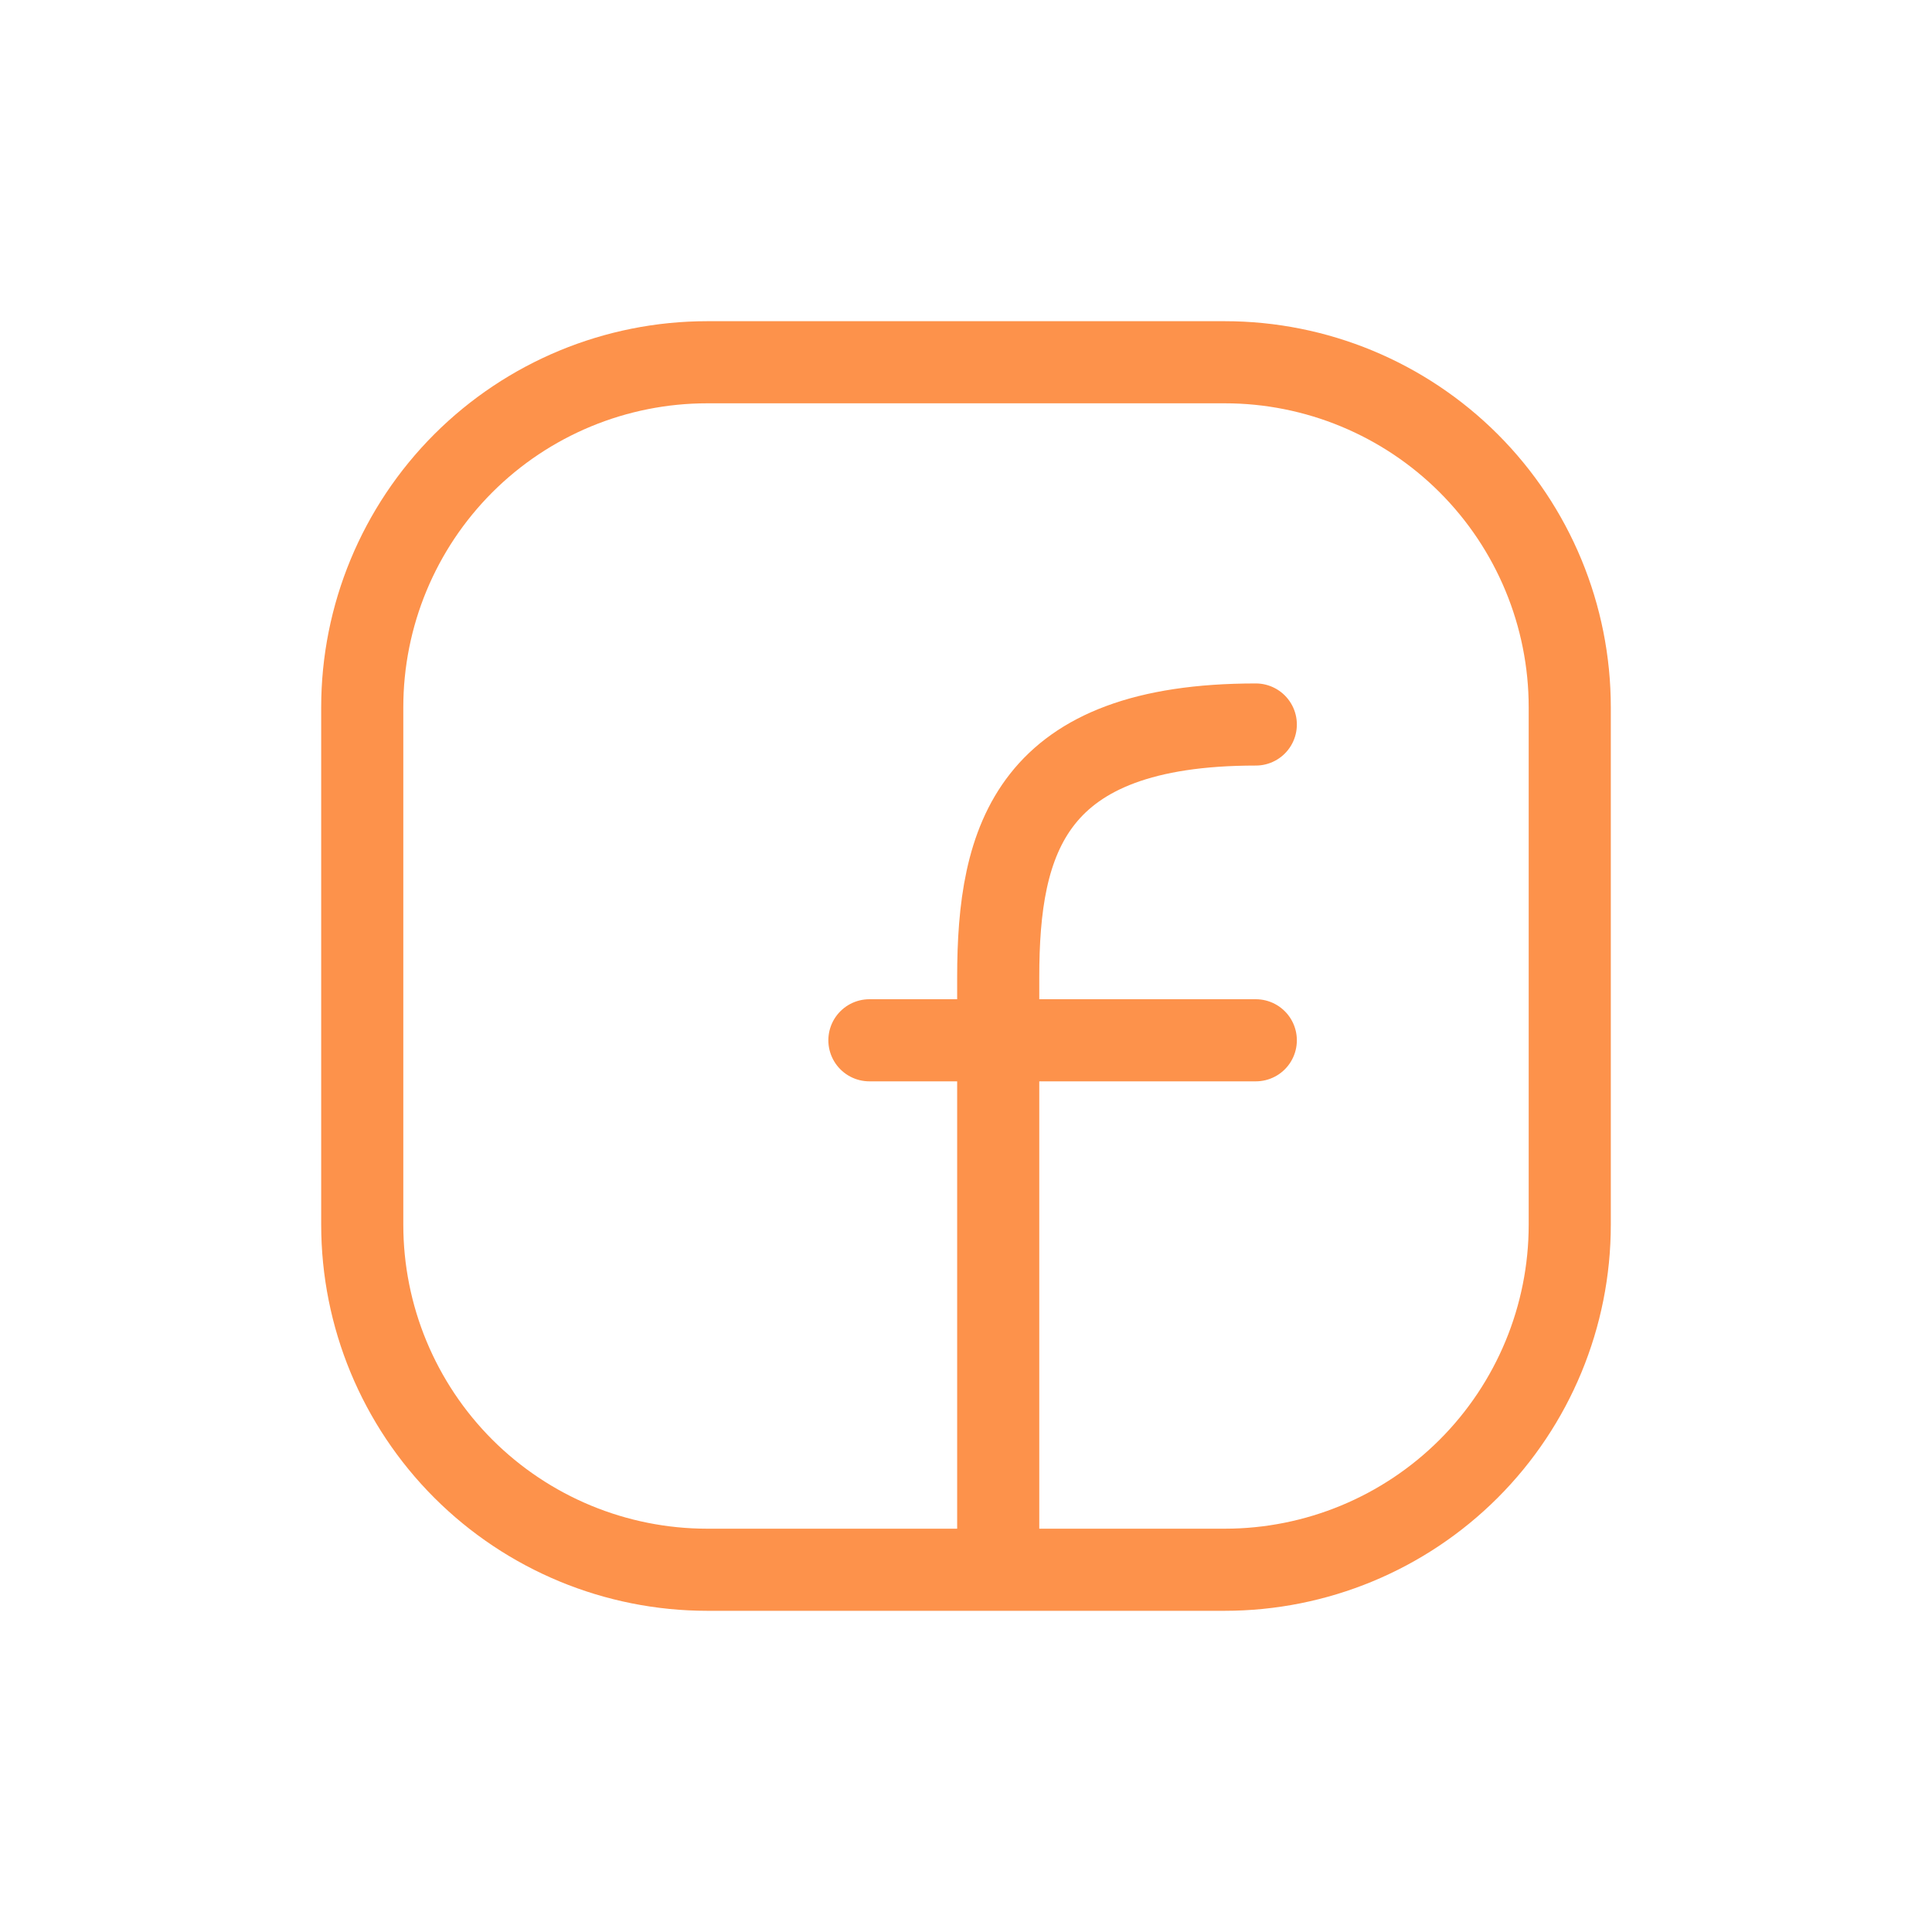 <svg width="40" height="40" viewBox="0 0 40 40" fill="none" xmlns="http://www.w3.org/2000/svg">
<path d="M20.667 32V20.231C20.667 17.369 21.333 15 26 15M18 21.538H26" stroke="#FD924B" stroke-width="1.7" stroke-linecap="round" stroke-linejoin="round"/>
<path d="M14.643 7.5H25.357C27.252 7.5 29.068 8.253 30.408 9.592C31.747 10.932 32.5 12.748 32.5 14.643V25.357C32.5 27.252 31.747 29.068 30.408 30.408C29.068 31.747 27.252 32.5 25.357 32.5H14.643C12.748 32.5 10.932 31.747 9.592 30.408C8.253 29.068 7.5 27.252 7.5 25.357V14.643C7.5 12.748 8.253 10.932 9.592 9.592C10.932 8.253 12.748 7.5 14.643 7.5Z" stroke="#FD924B" stroke-width="1.7"/>
</svg>
